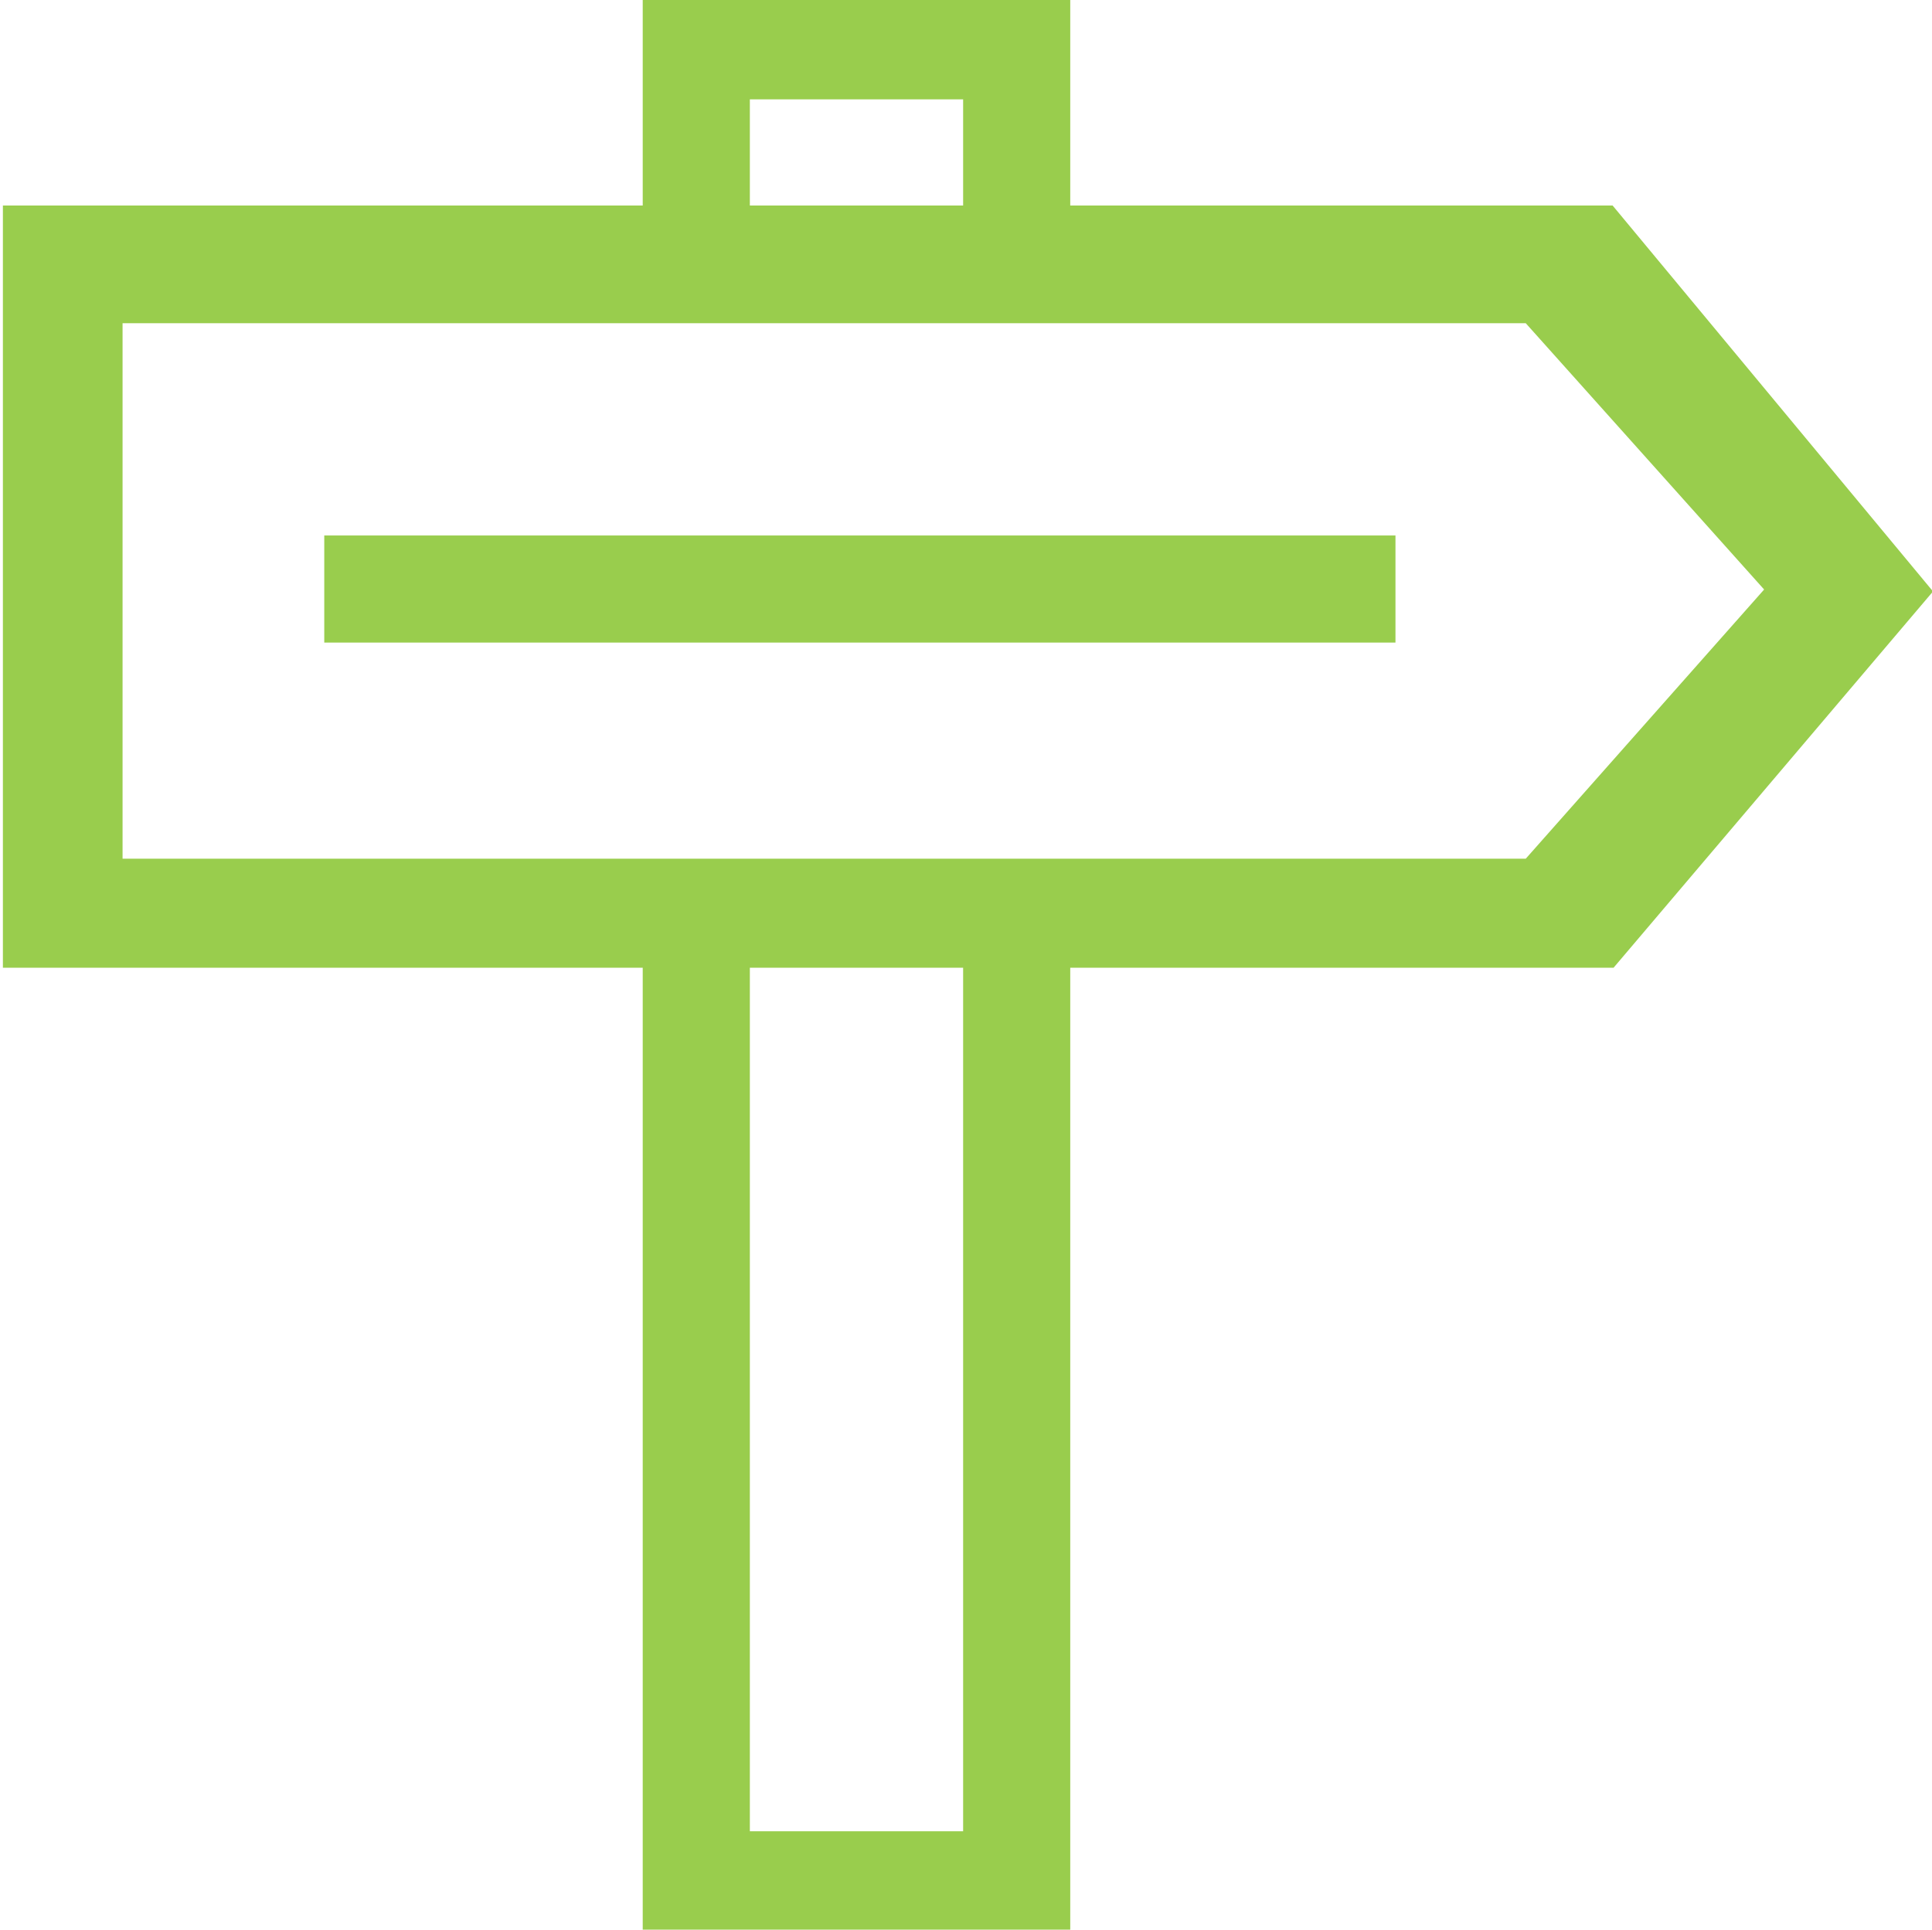 <?xml version="1.0" standalone="no"?><!DOCTYPE svg PUBLIC "-//W3C//DTD SVG 1.1//EN" "http://www.w3.org/Graphics/SVG/1.1/DTD/svg11.dtd"><svg t="1587777621538" class="icon" viewBox="0 0 1025 1024" version="1.1" xmlns="http://www.w3.org/2000/svg" p-id="19821" xmlns:xlink="http://www.w3.org/1999/xlink" width="50.049" height="50"><defs><style type="text/css"></style></defs><path d="M397.824 112.64V52.736h113.152V112.64h56.832V0H340.992v112.64zM510.976 512v459.776H397.824V512H340.992v512h226.816V512z" p-id="19822" fill="#99cd4d"></path><path d="M855.552 109.056H1.536v404.48h854.528l169.472-199.68-169.984-204.8z m-46.08 346.624H65.024V171.52h744.448l126.464 141.312L809.472 455.68z" p-id="19823" fill="#99cd4d"></path><path d="M172.032 284.16h568.32v56.832h-568.32z" p-id="19824" fill="#99cd4d"></path></svg>